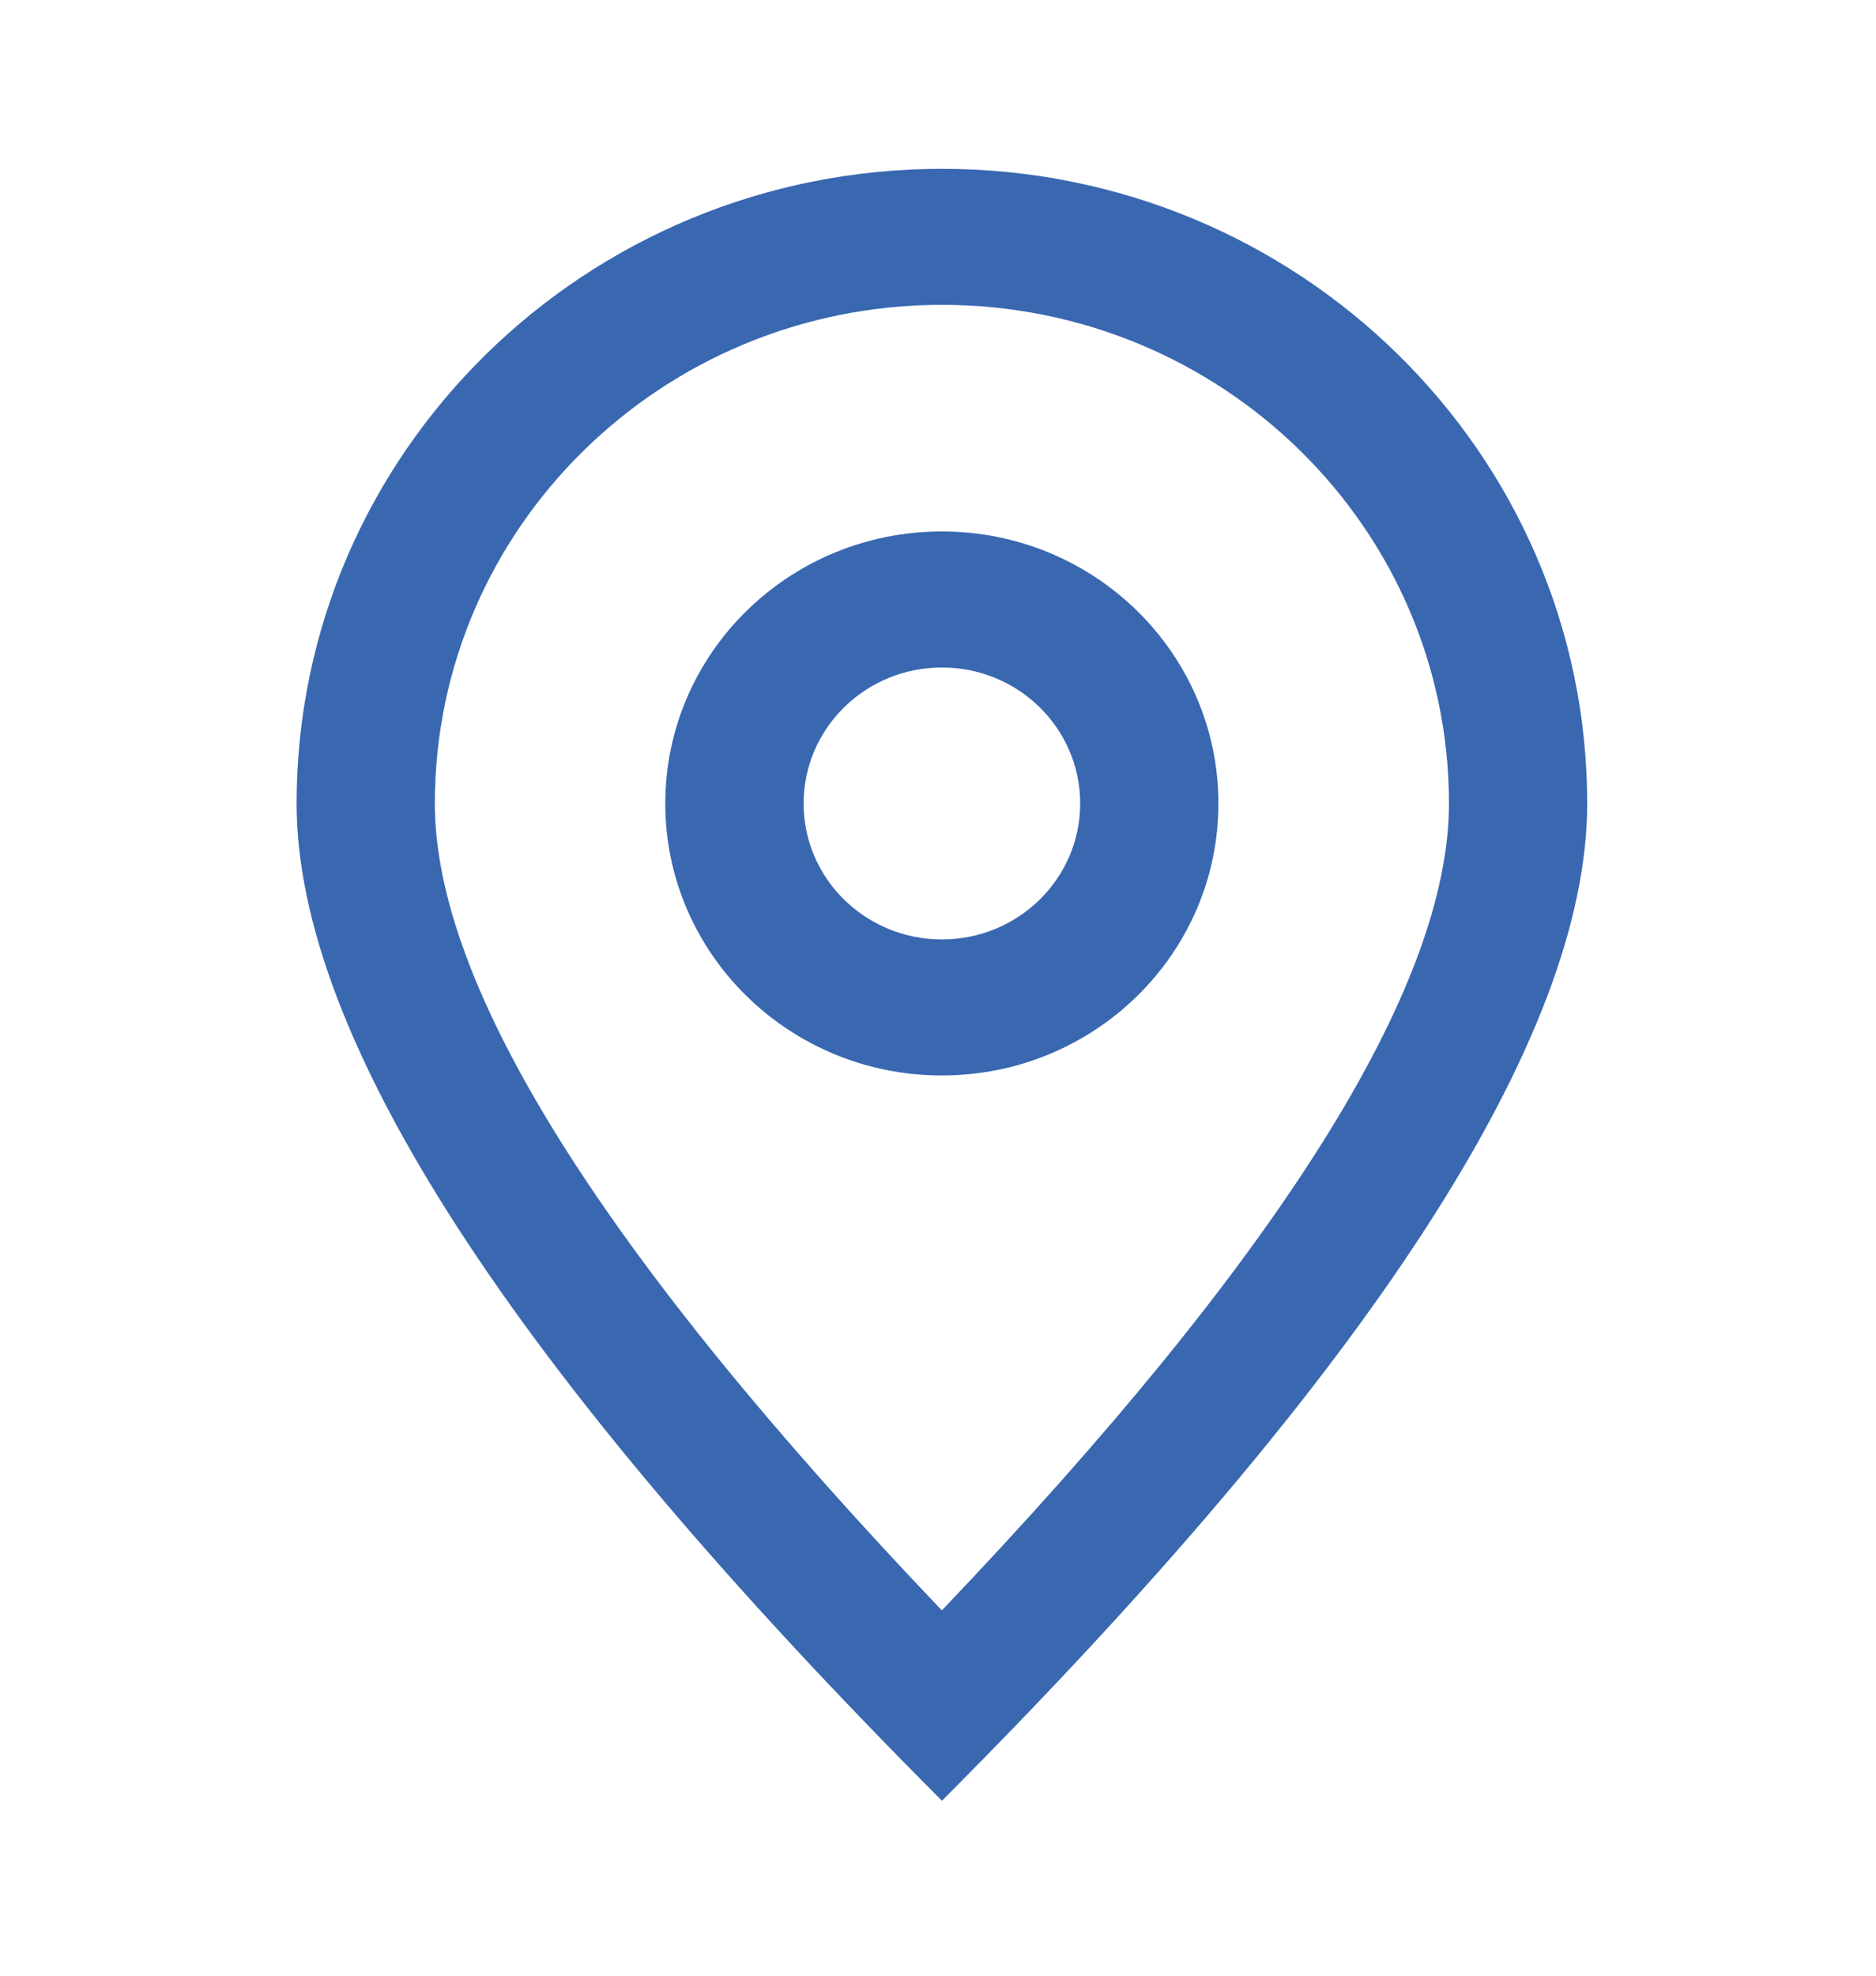 <svg width="19" height="20" viewBox="0 0 19 20" fill="none" xmlns="http://www.w3.org/2000/svg">
<path fill-rule="evenodd" clip-rule="evenodd" d="M9.54 18.229C5.182 13.864 3.004 10.499 3.004 8.134C3.004 4.585 5.93 1.709 9.54 1.709C13.149 1.709 16.075 4.585 16.075 8.134C16.075 10.499 13.897 13.864 9.54 18.229ZM9.539 16.302C12.963 12.715 14.675 9.992 14.675 8.134C14.675 5.346 12.375 3.086 9.539 3.086C6.703 3.086 4.404 5.346 4.404 8.134C4.404 9.992 6.116 12.715 9.539 16.302ZM9.539 10.887C7.992 10.887 6.738 9.654 6.738 8.134C6.738 6.613 7.992 5.38 9.539 5.38C11.086 5.38 12.34 6.613 12.34 8.134C12.34 9.654 11.086 10.887 9.539 10.887ZM9.54 9.51C10.313 9.51 10.94 8.894 10.94 8.134C10.94 7.373 10.313 6.757 9.54 6.757C8.766 6.757 8.139 7.373 8.139 8.134C8.139 8.894 8.766 9.51 9.54 9.51Z" fill="#3968B1"/>
</svg>
